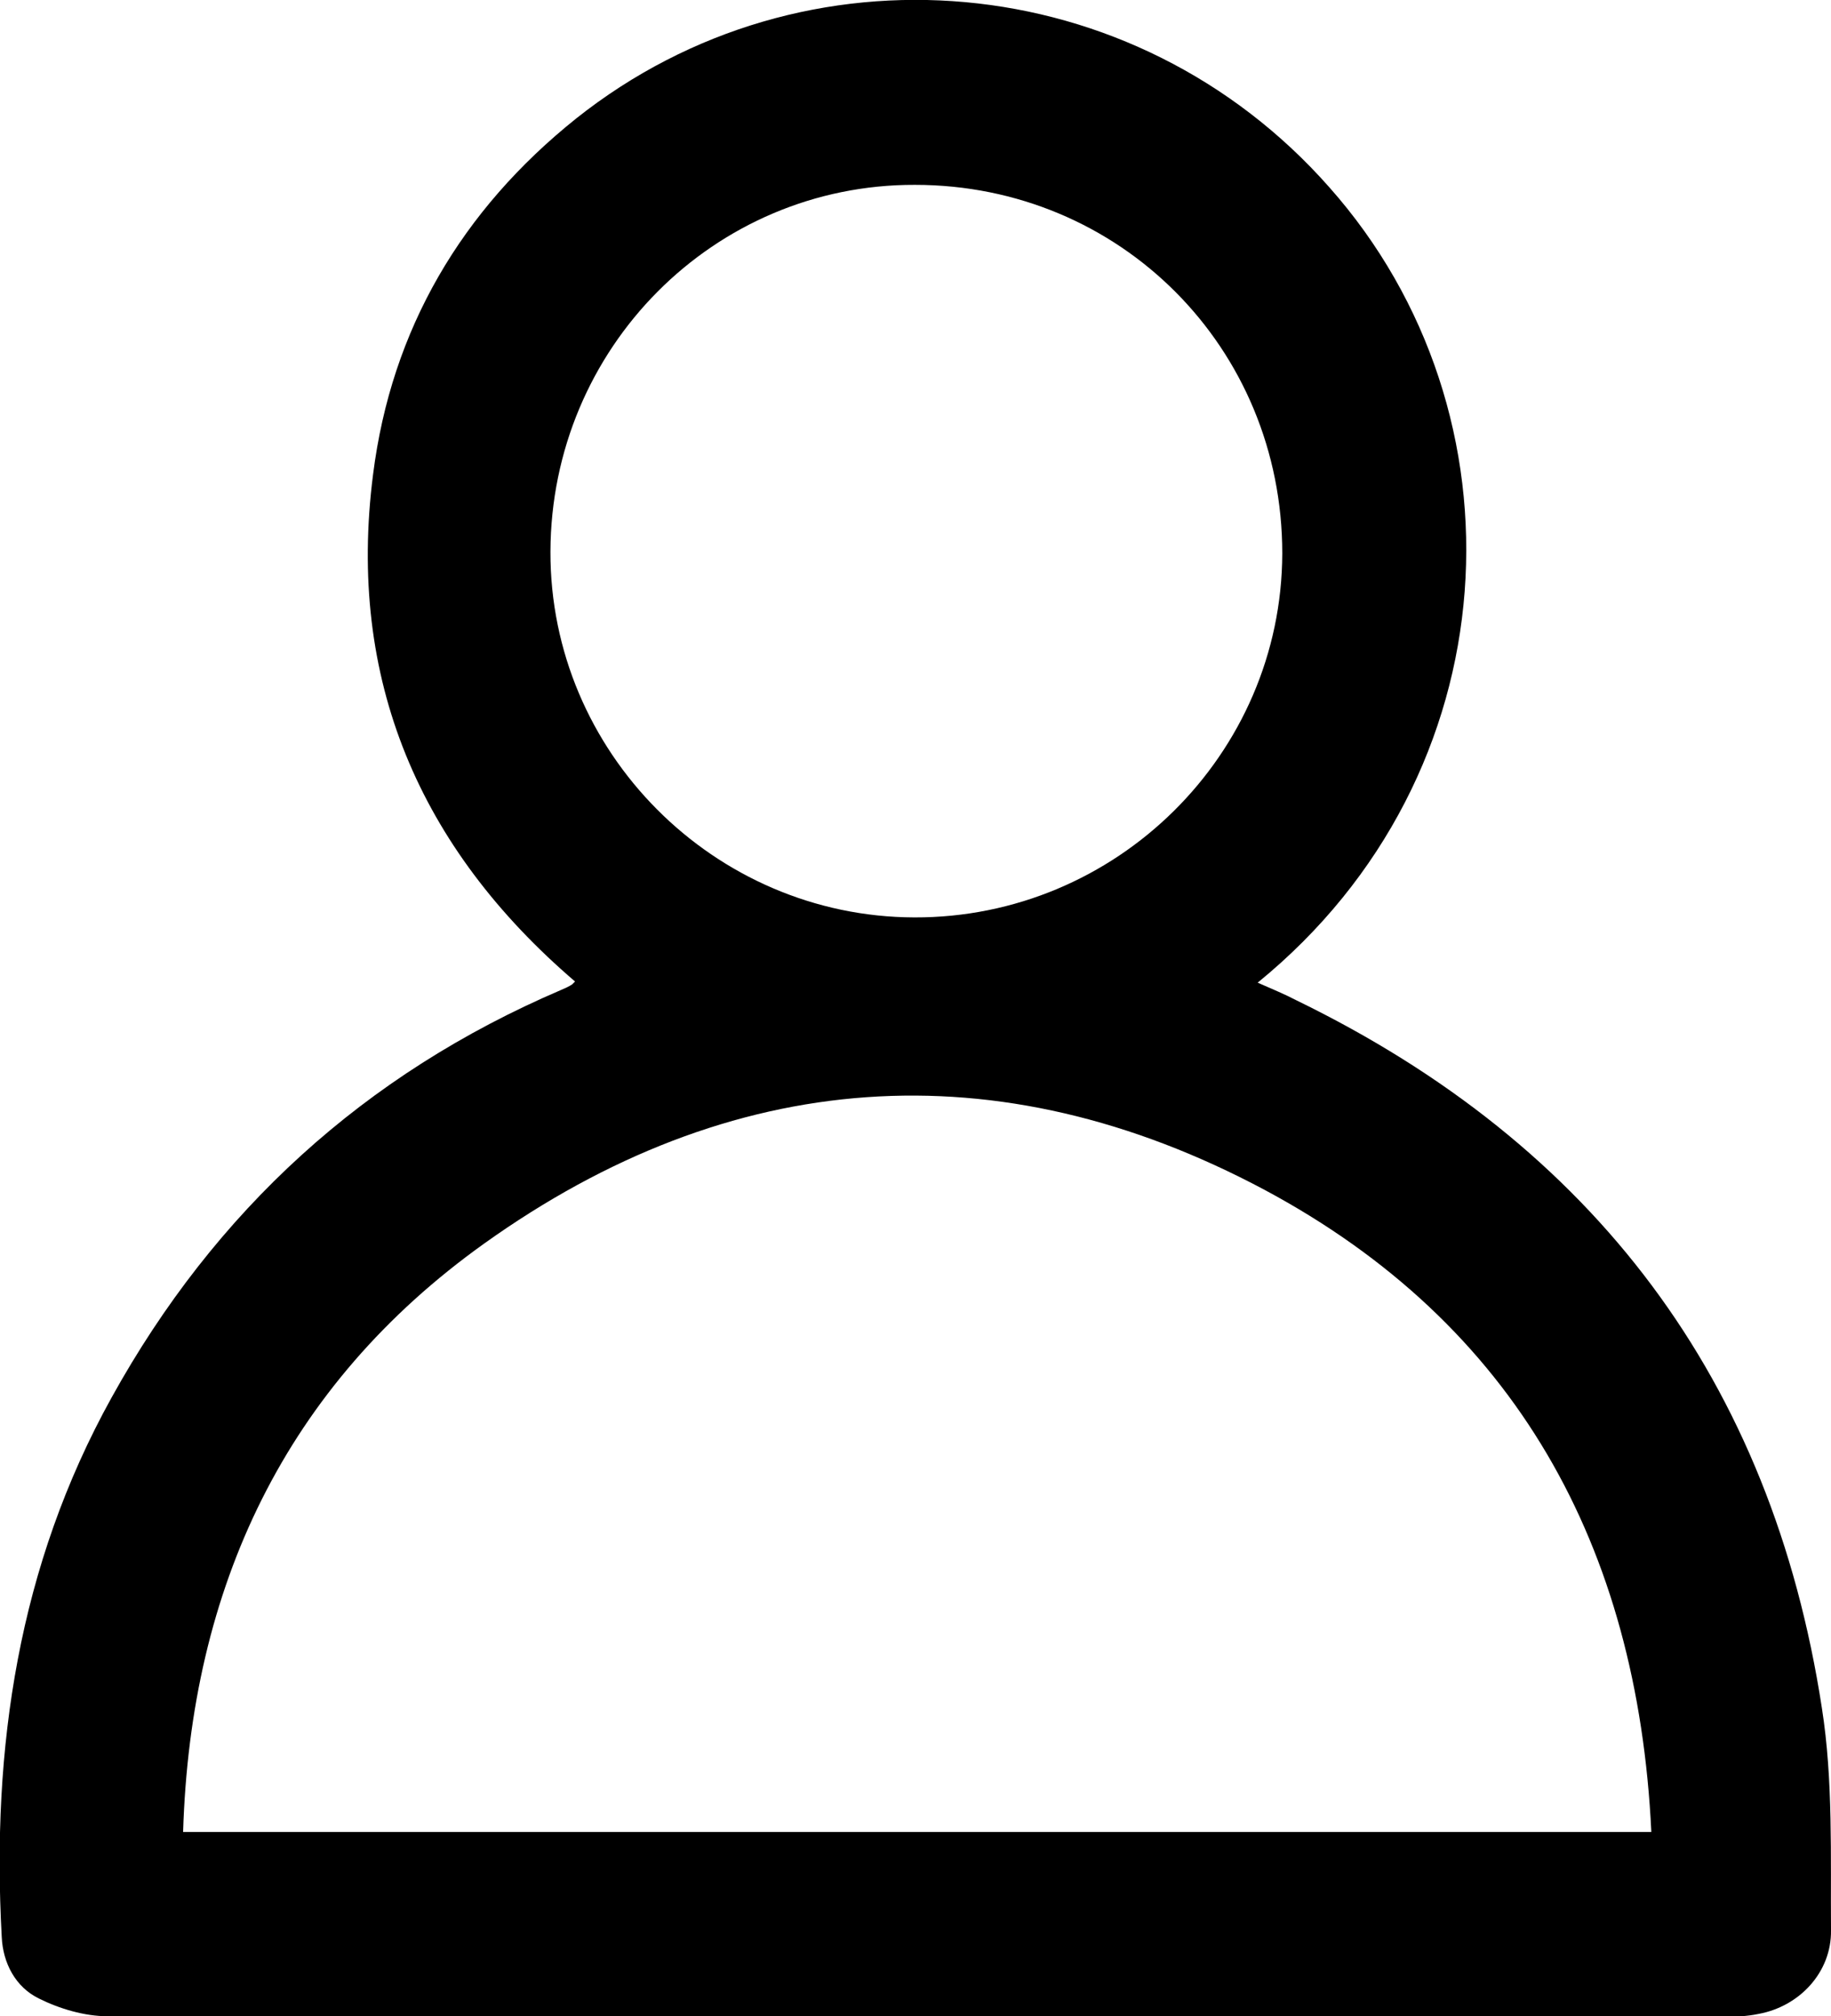<?xml version="1.0" encoding="utf-8"?>
<!-- Generator: Adobe Illustrator 24.1.2, SVG Export Plug-In . SVG Version: 6.00 Build 0)  -->
<svg version="1.1" id="Layer_1" xmlns="http://www.w3.org/2000/svg" xmlns:xlink="http://www.w3.org/1999/xlink" x="0px" y="0px"
	 viewBox="0 0 320 352.3" style="enable-background:new 0 0 320 352.3;" xml:space="preserve">
<g>
	<path d="M219.8,171.7c2.5,1.1,4.7,2,6.8,3.1c52,25.3,83,66.4,91.8,123.6c2,12.7,1.5,25.9,1.6,38.9c0.1,7.3-5.5,13.3-12.7,14.6
		c-1.9,0.4-4,0.5-6,0.5c-94.2,0-188.3,0.1-282.5-0.1c-4,0-8.4-1.3-12-3.1c-4.1-2-6.3-6.2-6.5-10.8c-1.8-33,2.9-64.8,19.2-94.2
		C37.6,211.5,63.7,187.7,98,173c0.7-0.3,1.4-0.6,2-1c0.1-0.1,0.2-0.2,0.5-0.5c-27.2-23.3-39.9-52.8-35.3-88.6
		c3.2-25.4,15.5-46.2,35.5-62.2C140.6-11,198.3-5.8,232.3,32.7C267.4,72.2,264.5,135.3,219.8,171.7z M288.6,320.1
		c-2.4-50-23.7-88.7-67.6-112.2c-46.7-24.9-93.3-21.4-136.4,9.4c-34.7,24.8-51.3,60-52.6,102.8C117.7,320.1,202.7,320.1,288.6,320.1
		z M96.2,96.4c-0.1,35,28.6,63.8,63.6,63.9c35.3,0.1,64.2-28.5,64.3-63.6c0-35.9-28.3-64.4-64.2-64.4
		C124.8,32.2,96.3,60.8,96.2,96.4z"/>
</g>
</svg>
